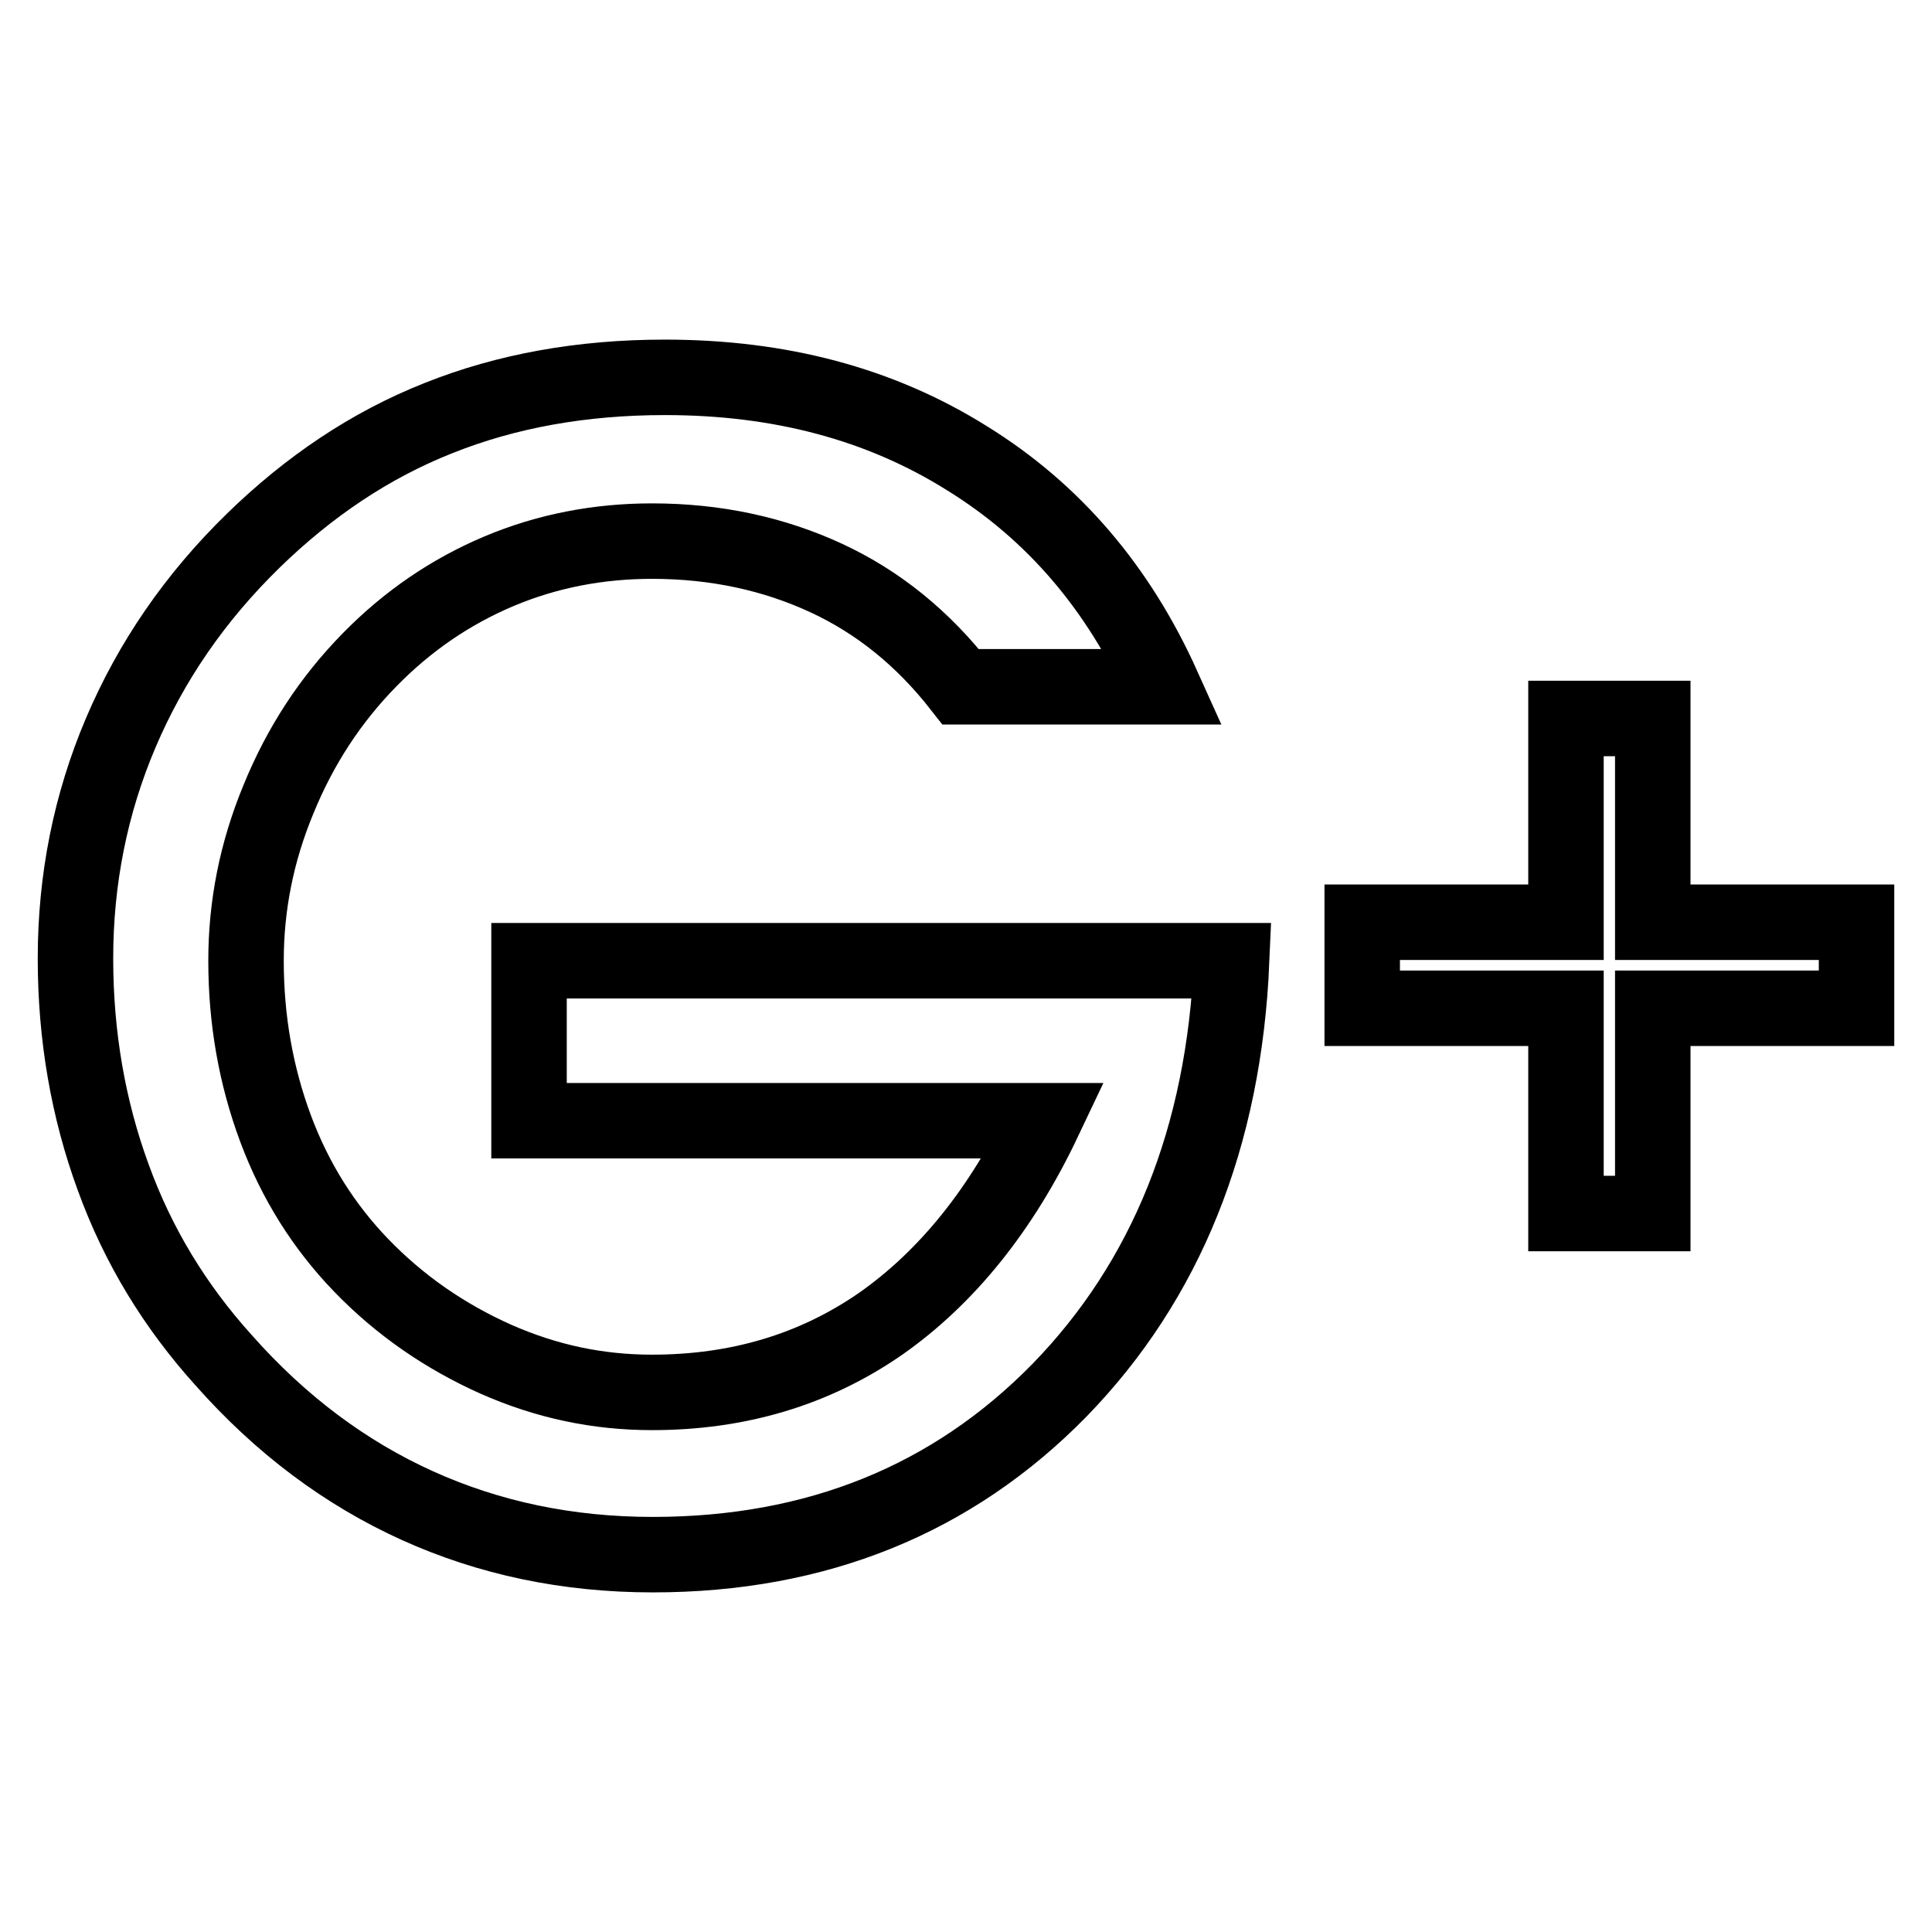 <?xml version="1.0" encoding="utf-8"?>
<!-- Svg Vector Icons : http://www.onlinewebfonts.com/icon -->
<!DOCTYPE svg PUBLIC "-//W3C//DTD SVG 1.1//EN" "http://www.w3.org/Graphics/SVG/1.1/DTD/svg11.dtd">
<svg version="1.1" xmlns="http://www.w3.org/2000/svg" xmlns:xlink="http://www.w3.org/1999/xlink" x="0px" y="0px" viewBox="0 0 256 256" enable-background="new 0 0 256 256" xml:space="preserve">
<g> <path stroke-width="10" fill-opacity="0" stroke="#000000"  d="M70.1,127.3h93.1c-1,23.4-8.7,42.4-22.8,56.9c-14.2,14.5-32.2,21.8-53.9,21.8c-11.3,0-21.7-2.2-31.2-6.5 c-9.5-4.3-18.1-10.7-25.7-19.3c-6.4-7.1-11.3-15.1-14.6-24.2c-3.3-9-5-18.7-5-29c0-10.5,2-20.5,6-29.9c4-9.4,9.8-17.9,17.6-25.5 C40.9,64.5,49,59,58.1,55.4c9-3.6,19-5.4,30-5.4c15.2,0,28.5,3.5,40,10.7c11.5,7.1,20.1,17.2,26,30.3h-26.8 c-5-6.4-10.9-11.2-17.8-14.4c-6.9-3.2-14.6-4.9-23.1-4.9c-7.1,0-13.9,1.3-20.3,4c-6.4,2.7-12.1,6.6-17.1,11.7 c-5.2,5.3-9.2,11.4-12.1,18.5c-2.9,7-4.3,14.1-4.3,21.4c0,7.8,1.3,15.2,3.9,22.2c2.6,7,6.4,13,11.3,18.1 c5.2,5.4,11.2,9.5,17.9,12.5c6.8,3,13.6,4.4,20.7,4.4c11.4,0,21.5-3,30.3-9.1c8.7-6.1,16-15.1,21.6-26.9H70.1V127.3z M207.5,160.8 v-27.2h-27v-11.4h27v-27H219v27h27v11.4h-27v27.2H207.5z"/></g>
</svg>